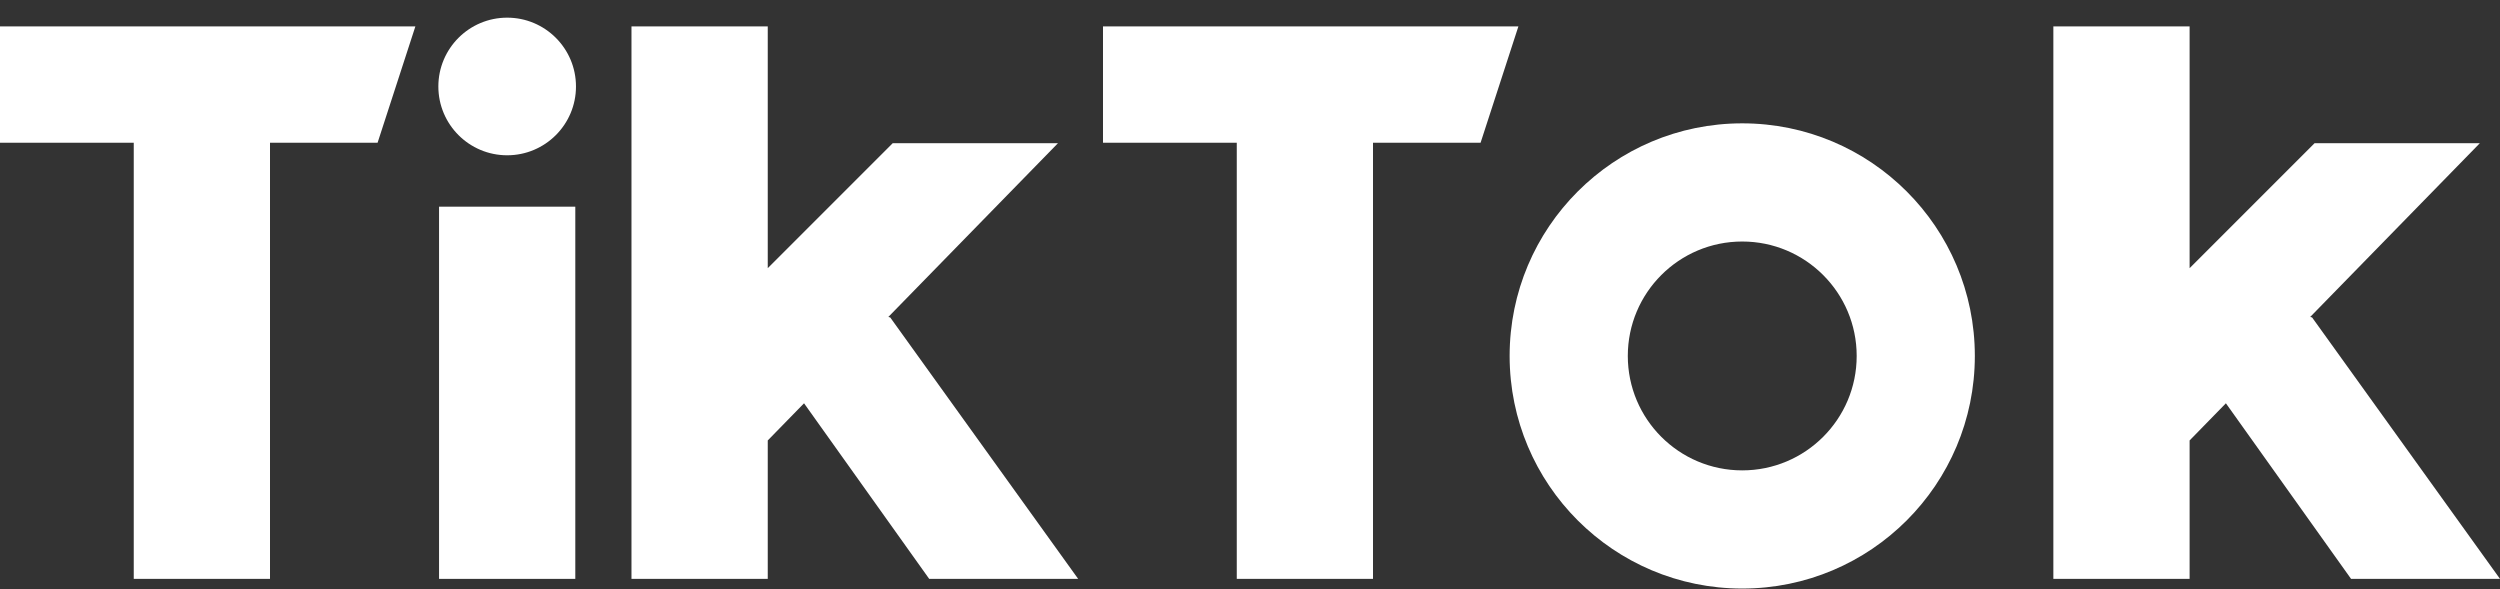 <svg width="140" height="33" viewBox="0 0 140 33" fill="none" xmlns="http://www.w3.org/2000/svg">
<rect x="0" y="0" width="140" height="33" fill="#333333" stroke="none"/>
<path d="M32.255 4.843C32.255 6.971 30.53 8.696 28.402 8.696C26.274 8.696 24.548 6.971 24.548 4.843C24.548 2.715 26.274 0.989 28.402 0.989C30.53 0.989 32.255 2.715 32.255 4.843Z" fill="white"/>
<path d="M0 1.479H23.261L21.145 7.992H15.12V32.417H7.49V7.992H0V1.479Z" fill="white"/>
<path d="M61.768 1.479H85.03L82.913 7.992H76.888V32.417H69.259V7.992H61.768V1.479Z" fill="white"/>
<path d="M32.217 11.574H24.587V32.417H32.217V11.574Z" fill="white"/>
<path d="M49.852 17.776L49.747 17.749L59.246 8.019H49.992L42.994 15.018V1.479H35.363V32.417H42.994V24.665L45.026 22.584L52.035 32.417H60.377L49.852 17.776Z" fill="white"/>
<path d="M129.477 17.776L129.371 17.749L138.871 8.019H129.616L122.618 15.018V1.479H114.988V32.417H122.618V24.665L124.65 22.584L131.659 32.417H140L129.477 17.776Z" fill="white"/>
<path d="M97.565 26.341C94.026 26.341 91.157 23.472 91.157 19.933C91.157 16.394 94.026 13.525 97.565 13.525C101.104 13.525 103.974 16.394 103.974 19.933C103.974 23.472 101.104 26.341 97.565 26.341ZM97.565 6.907C90.371 6.907 84.539 12.738 84.539 19.933C84.539 27.127 90.371 32.959 97.565 32.959C104.759 32.959 110.591 27.127 110.591 19.933C110.591 12.738 104.759 6.907 97.565 6.907Z" fill="white"/>
</svg>
